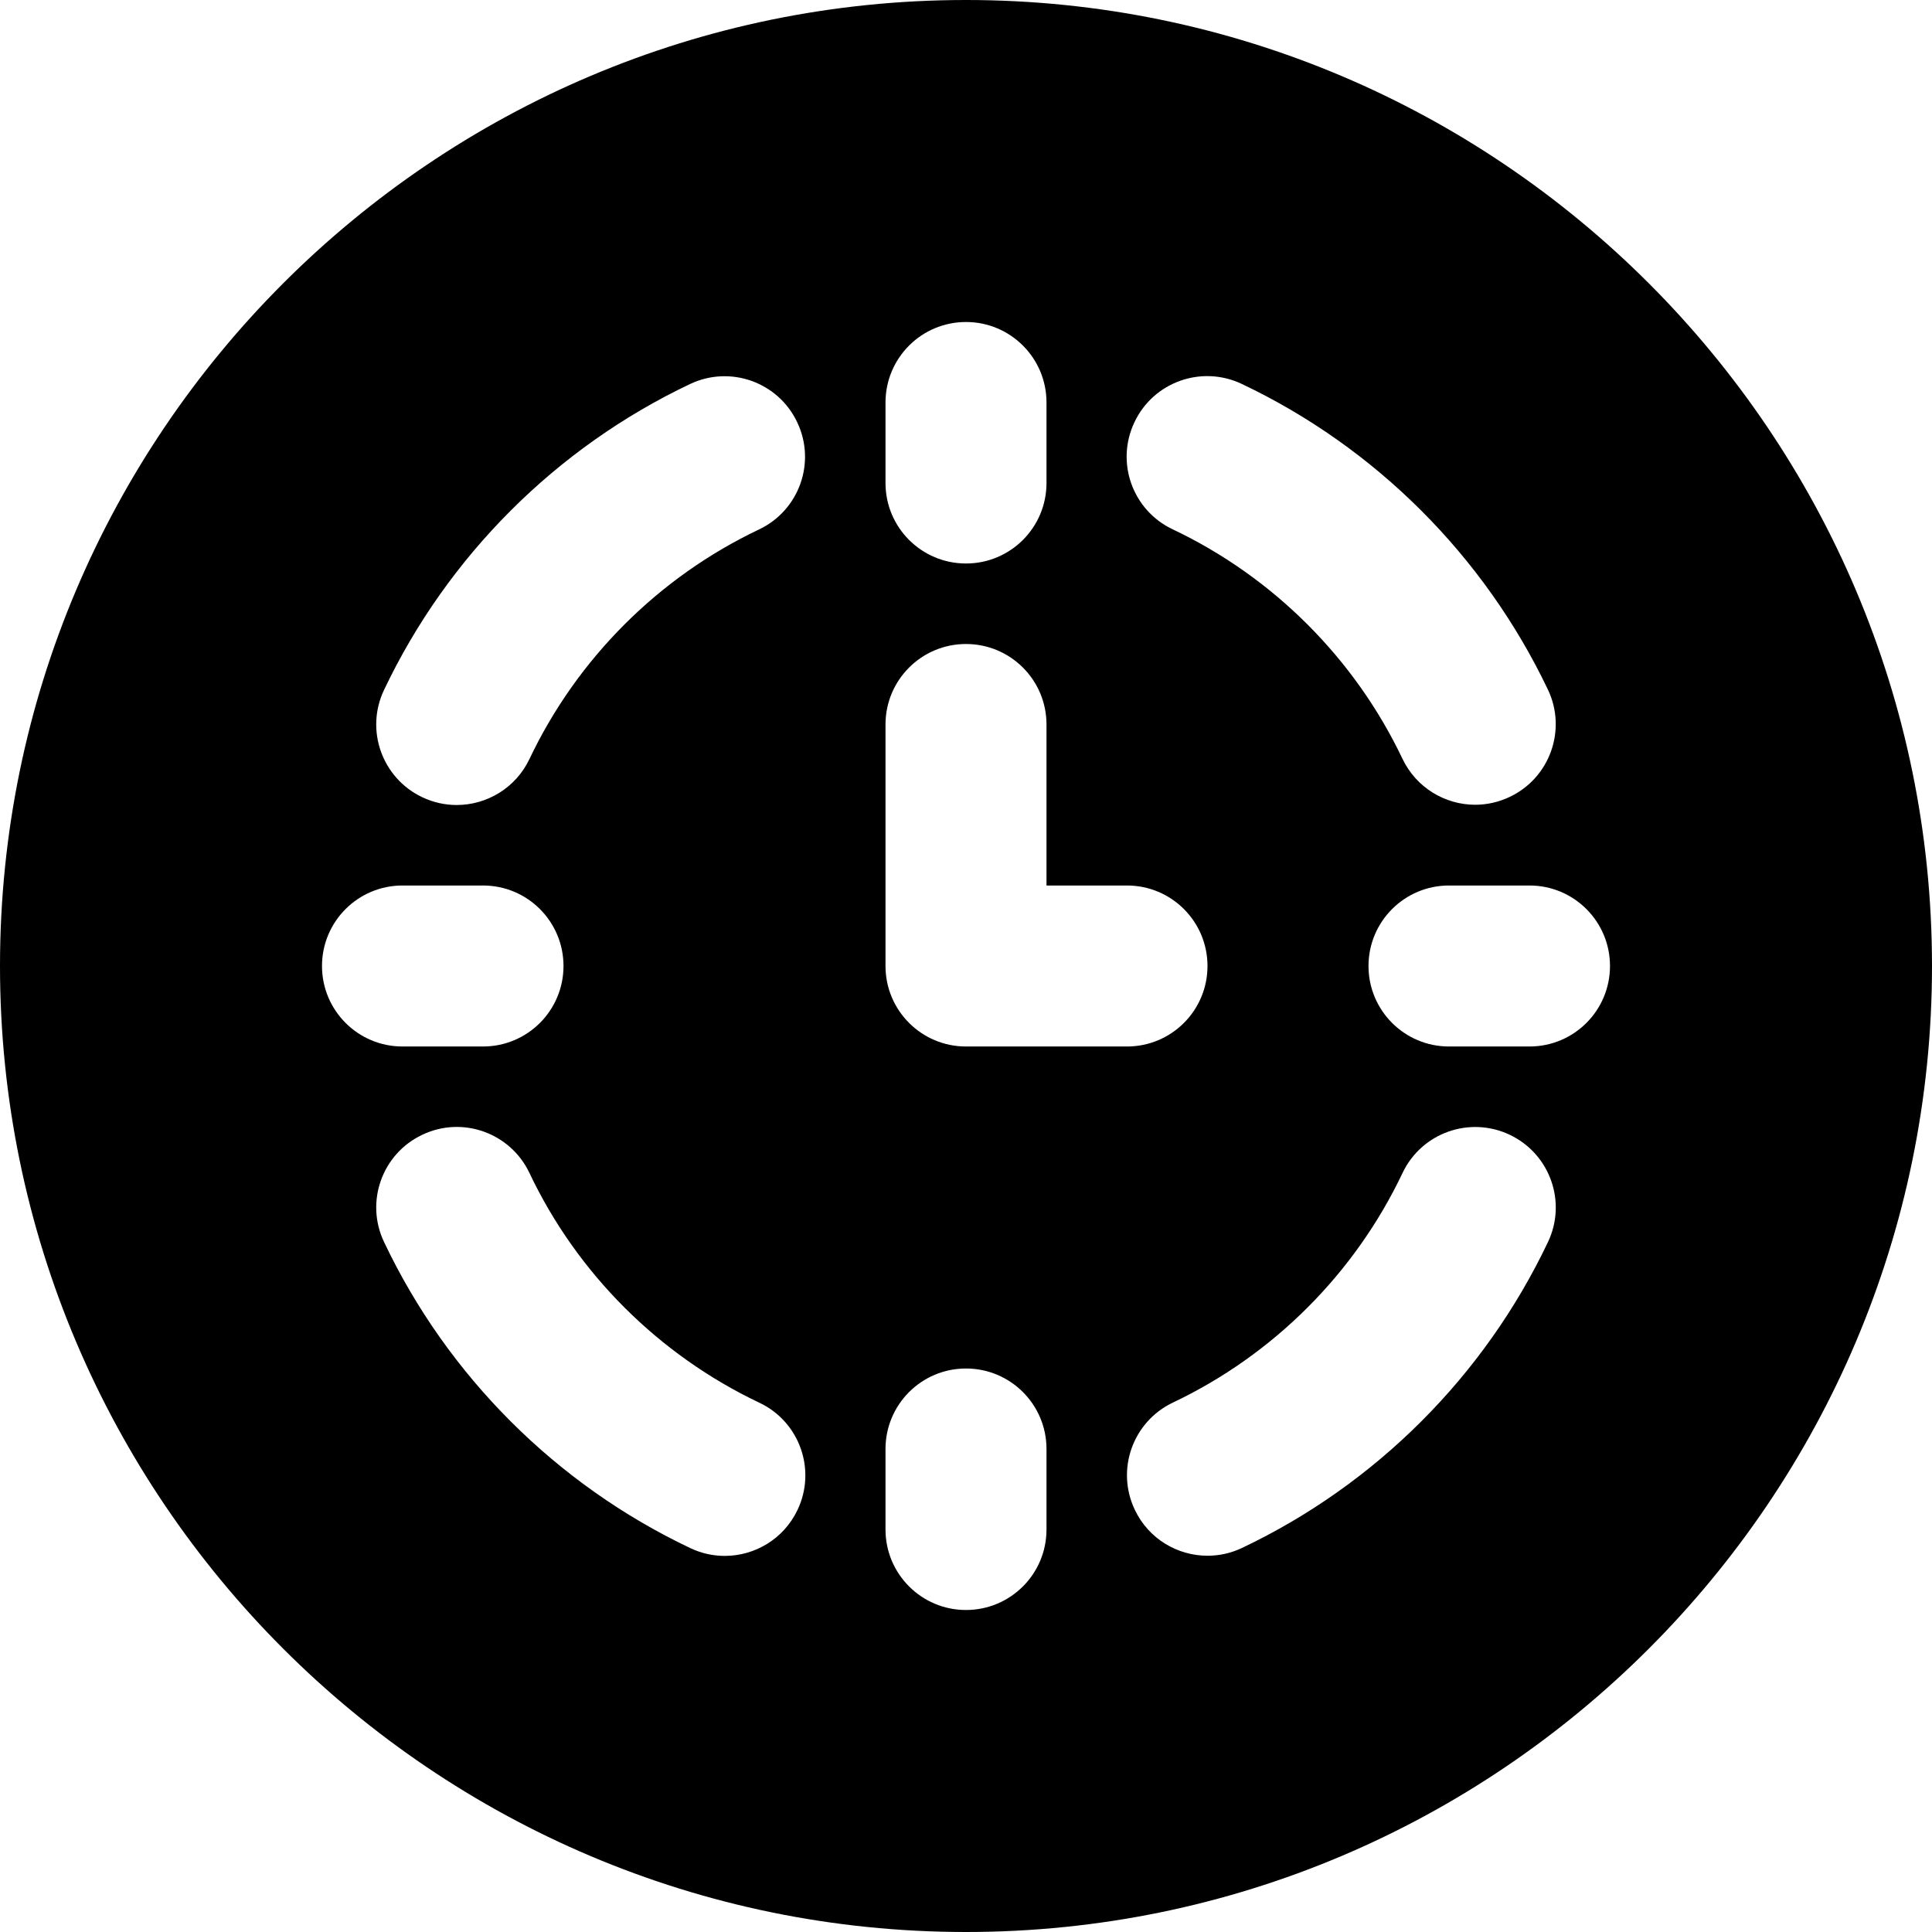 <?xml version="1.0" encoding="iso-8859-1"?>
<!-- Uploaded to: SVG Repo, www.svgrepo.com, Generator: SVG Repo Mixer Tools -->
<svg fill="#000000" height="800px" width="800px" version="1.1" id="Layer_1" xmlns="http://www.w3.org/2000/svg" xmlns:xlink="http://www.w3.org/1999/xlink" 
	 viewBox="0 0 512 512" xml:space="preserve">
<g>
	<g>
		<path d="M256,0C114.837,0,0,114.837,0,256s114.837,256,256,256s256-114.837,256-256S397.163,0,256,0z M300.651,111.872
			c5.035-10.645,17.749-15.189,28.416-10.133c35.456,16.811,64.256,45.589,81.152,81.024c5.056,10.624,0.533,23.36-10.112,28.416
			c-2.965,1.408-6.08,2.091-9.152,2.091c-7.979,0-15.616-4.501-19.285-12.181c-12.651-26.581-34.283-48.192-60.907-60.821
			C300.117,135.232,295.573,122.517,300.651,111.872z M234.667,106.667c0-11.776,9.536-21.333,21.333-21.333
			s21.333,9.557,21.333,21.333V128c0,11.776-9.536,21.333-21.333,21.333s-21.333-9.557-21.333-21.333V106.667z M101.781,182.827
			c16.832-35.435,45.611-64.213,81.067-81.045c10.667-5.077,23.381-0.533,28.416,10.112c5.077,10.645,0.533,23.36-10.112,28.416
			c-26.603,12.629-48.213,34.24-60.843,60.843c-3.648,7.68-11.307,12.181-19.285,12.181c-3.072,0-6.165-0.661-9.131-2.069
			C101.248,206.208,96.704,193.472,101.781,182.827z M85.333,256c0-11.776,9.536-21.333,21.333-21.333H128
			c11.797,0,21.333,9.557,21.333,21.333s-9.536,21.333-21.333,21.333h-21.333C94.869,277.333,85.333,267.776,85.333,256z
			 M211.349,400.149c-3.648,7.68-11.285,12.181-19.285,12.181c-3.072,0-6.165-0.661-9.131-2.069
			c-35.499-16.832-64.32-45.632-81.152-81.109c-5.077-10.645-0.533-23.381,10.112-28.416c10.667-5.099,23.381-0.512,28.416,10.112
			c12.629,26.624,34.283,48.235,60.928,60.885C211.883,376.768,216.427,389.504,211.349,400.149z M277.333,405.333
			c0,11.776-9.536,21.333-21.333,21.333s-21.333-9.557-21.333-21.333V384c0-11.776,9.536-21.333,21.333-21.333
			s21.333,9.557,21.333,21.333V405.333z M256,277.333c-11.797,0-21.333-9.557-21.333-21.333v-64
			c0-11.776,9.536-21.333,21.333-21.333s21.333,9.557,21.333,21.333v42.667h21.333c11.797,0,21.333,9.557,21.333,21.333
			s-9.536,21.333-21.333,21.333H256z M410.219,329.173c-16.832,35.435-45.611,64.213-81.067,81.045
			c-2.965,1.408-6.059,2.069-9.131,2.069c-7.979,0-15.637-4.48-19.285-12.181c-5.077-10.645-0.533-23.36,10.112-28.416
			c26.603-12.629,48.213-34.24,60.843-60.843c5.035-10.624,17.749-15.168,28.416-10.112
			C410.752,305.792,415.296,318.528,410.219,329.173z M405.333,277.333H384c-11.797,0-21.333-9.557-21.333-21.333
			s9.536-21.333,21.333-21.333h21.333c11.797,0,21.333,9.557,21.333,21.333S417.131,277.333,405.333,277.333z"/>
	</g>
</g>
</svg>
